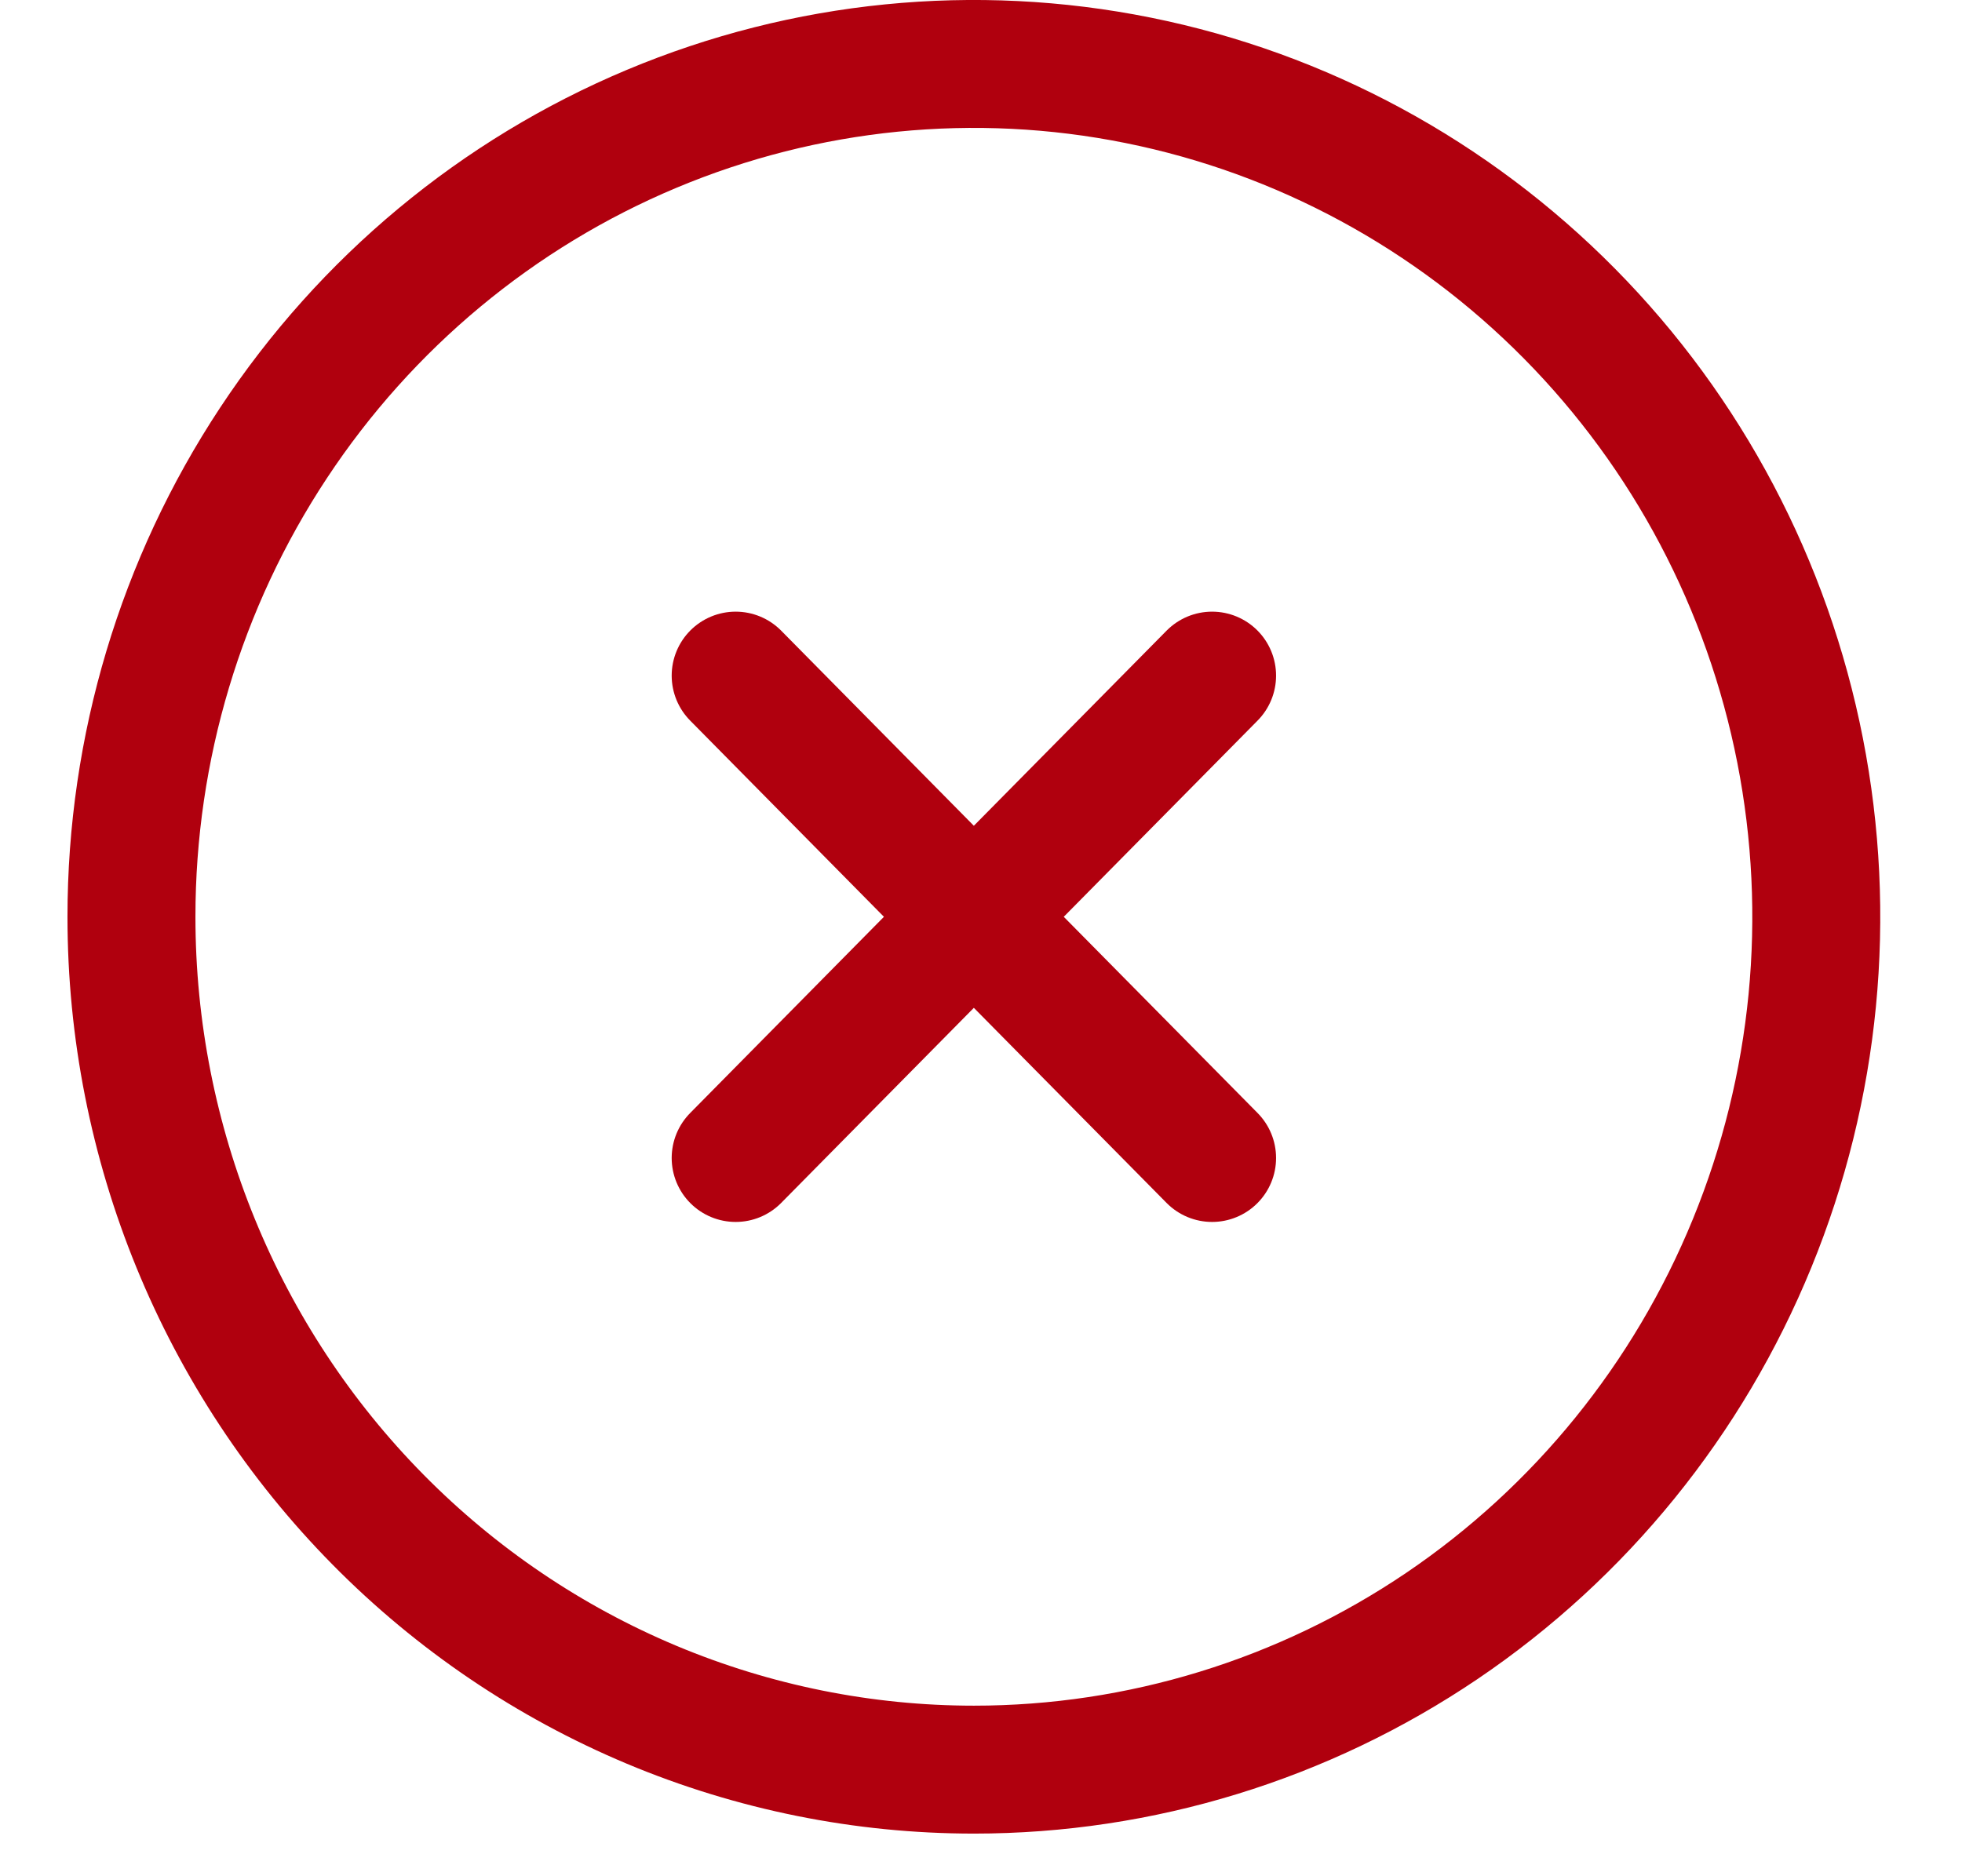 <svg width="23" height="22" viewBox="0 0 23 22" fill="none" xmlns="http://www.w3.org/2000/svg"><path d="M8.624 13.578L11.416 10.75M11.416 10.75L14.209 7.922M11.416 10.75L8.624 7.922M11.416 10.75L14.209 13.578" stroke="#B0000E" stroke-width="1.5" stroke-linecap="round" stroke-linejoin="round"/><path d="M11.417 20.75C13.37 20.75 15.279 20.163 16.903 19.065C18.527 17.966 19.793 16.404 20.54 14.577C21.288 12.75 21.483 10.739 21.102 8.799C20.721 6.859 19.781 5.077 18.4 3.679C17.018 2.28 15.259 1.328 13.343 0.942C11.428 0.556 9.442 0.754 7.638 1.511C5.833 2.268 4.291 3.55 3.206 5.194C2.12 6.839 1.541 8.772 1.541 10.75C1.541 13.402 2.582 15.946 4.434 17.821C5.351 18.75 6.439 19.486 7.638 19.989C8.836 20.491 10.12 20.75 11.417 20.75Z" stroke="#B0000E" stroke-width="1.5" stroke-linecap="round" stroke-linejoin="round"/></svg>